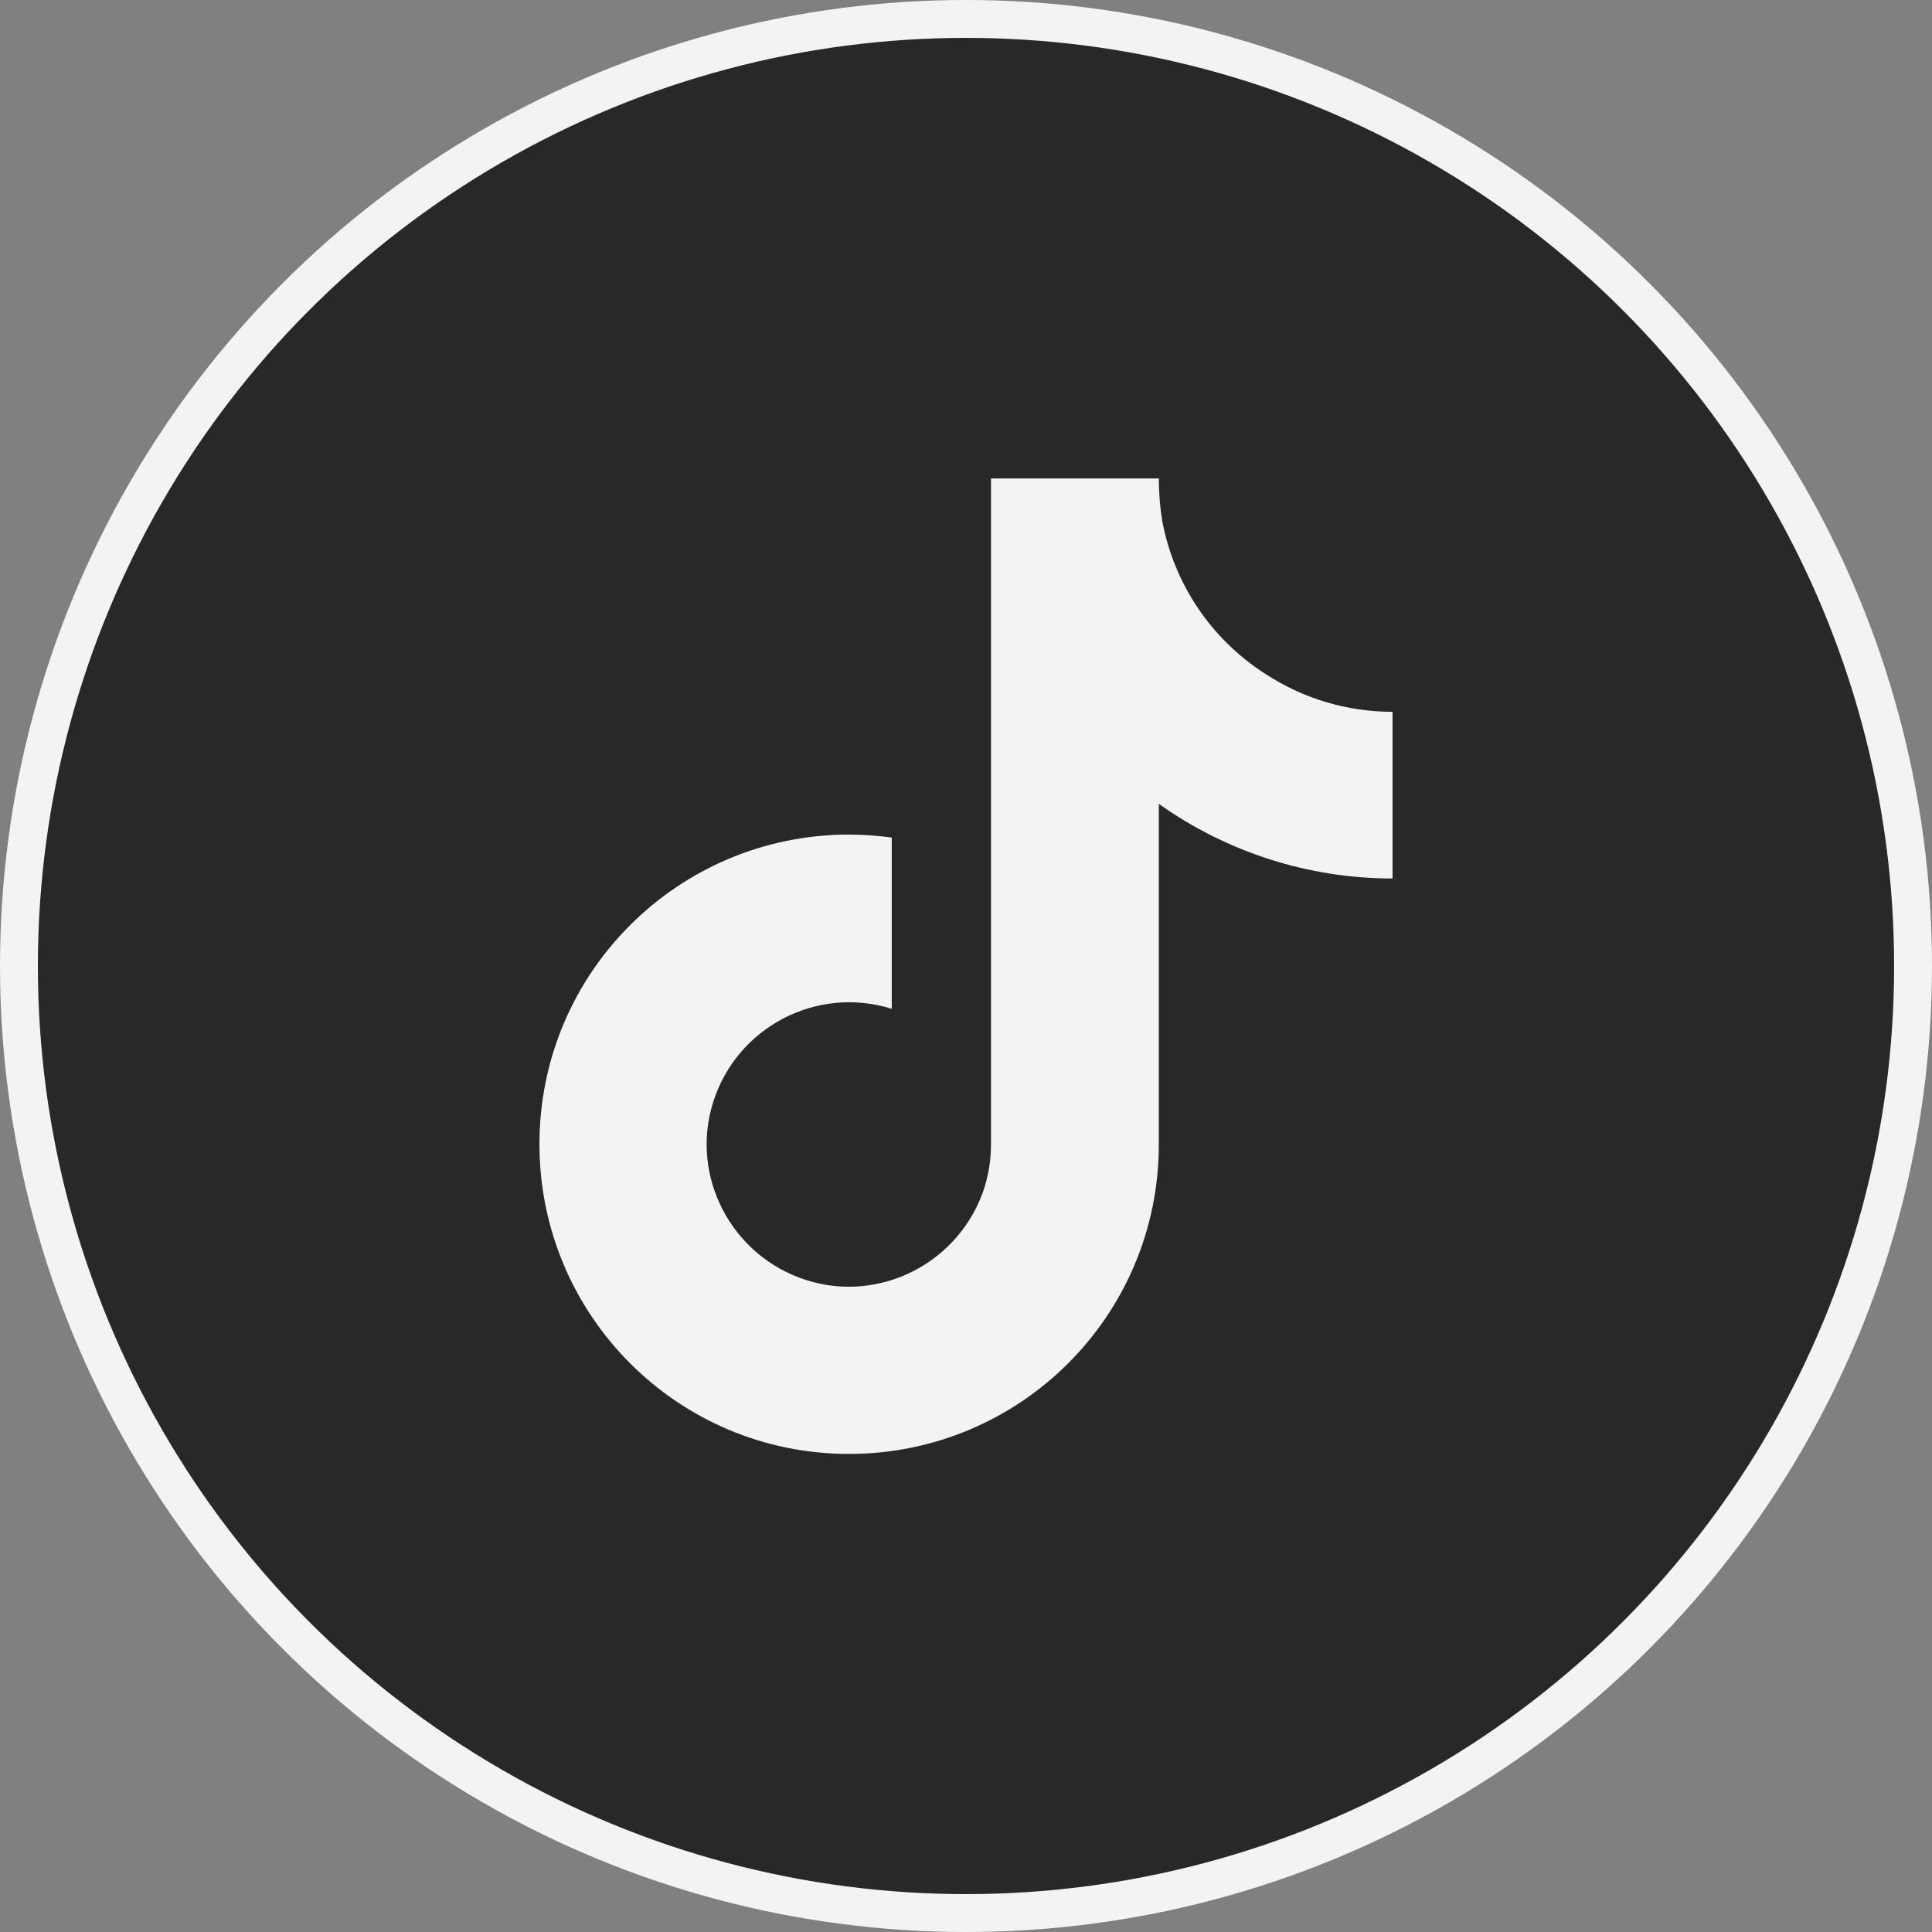 <?xml version="1.0" encoding="UTF-8"?>
<svg id="Layer_2" data-name="Layer 2" xmlns="http://www.w3.org/2000/svg" viewBox="0 0 51 51">
  <rect x="0" y="0" width="51" height="51" fill="#808080" stroke="none"/>
  <defs>
    <style>
      .cls-1 {
        fill: #282828;
        stroke: #f3f3f3;
        stroke-miterlimit: 10;
      }

      .cls-2 {
        fill: #f3f3f3;
      }
    </style>
  </defs>
  <g id="Layer_1-2" data-name="Layer 1">
    <g>
      <circle class="cls-1" cx="25.5" cy="25.5" r="25"/>
      <path class="cls-2" d="m36.76,23.19c-2.21,0-4.37-.69-6.17-1.97v8.99c0,4.52-3.66,8.17-8.18,8.17-4.52,0-8.17-3.66-8.17-8.18,0-4.52,3.66-8.17,8.18-8.17.37,0,.75.03,1.12.08v4.52c-1.98-.62-4.08.48-4.71,2.45s.48,4.08,2.45,4.71,4.08-.48,4.71-2.45c.11-.36.17-.74.17-1.13V12.63h4.43c0,.37.03.75.09,1.12h0c.31,1.66,1.29,3.12,2.71,4.03,1,.66,2.17,1.01,3.37,1.01v4.39Z"/>
    </g>
  </g>
</svg>
